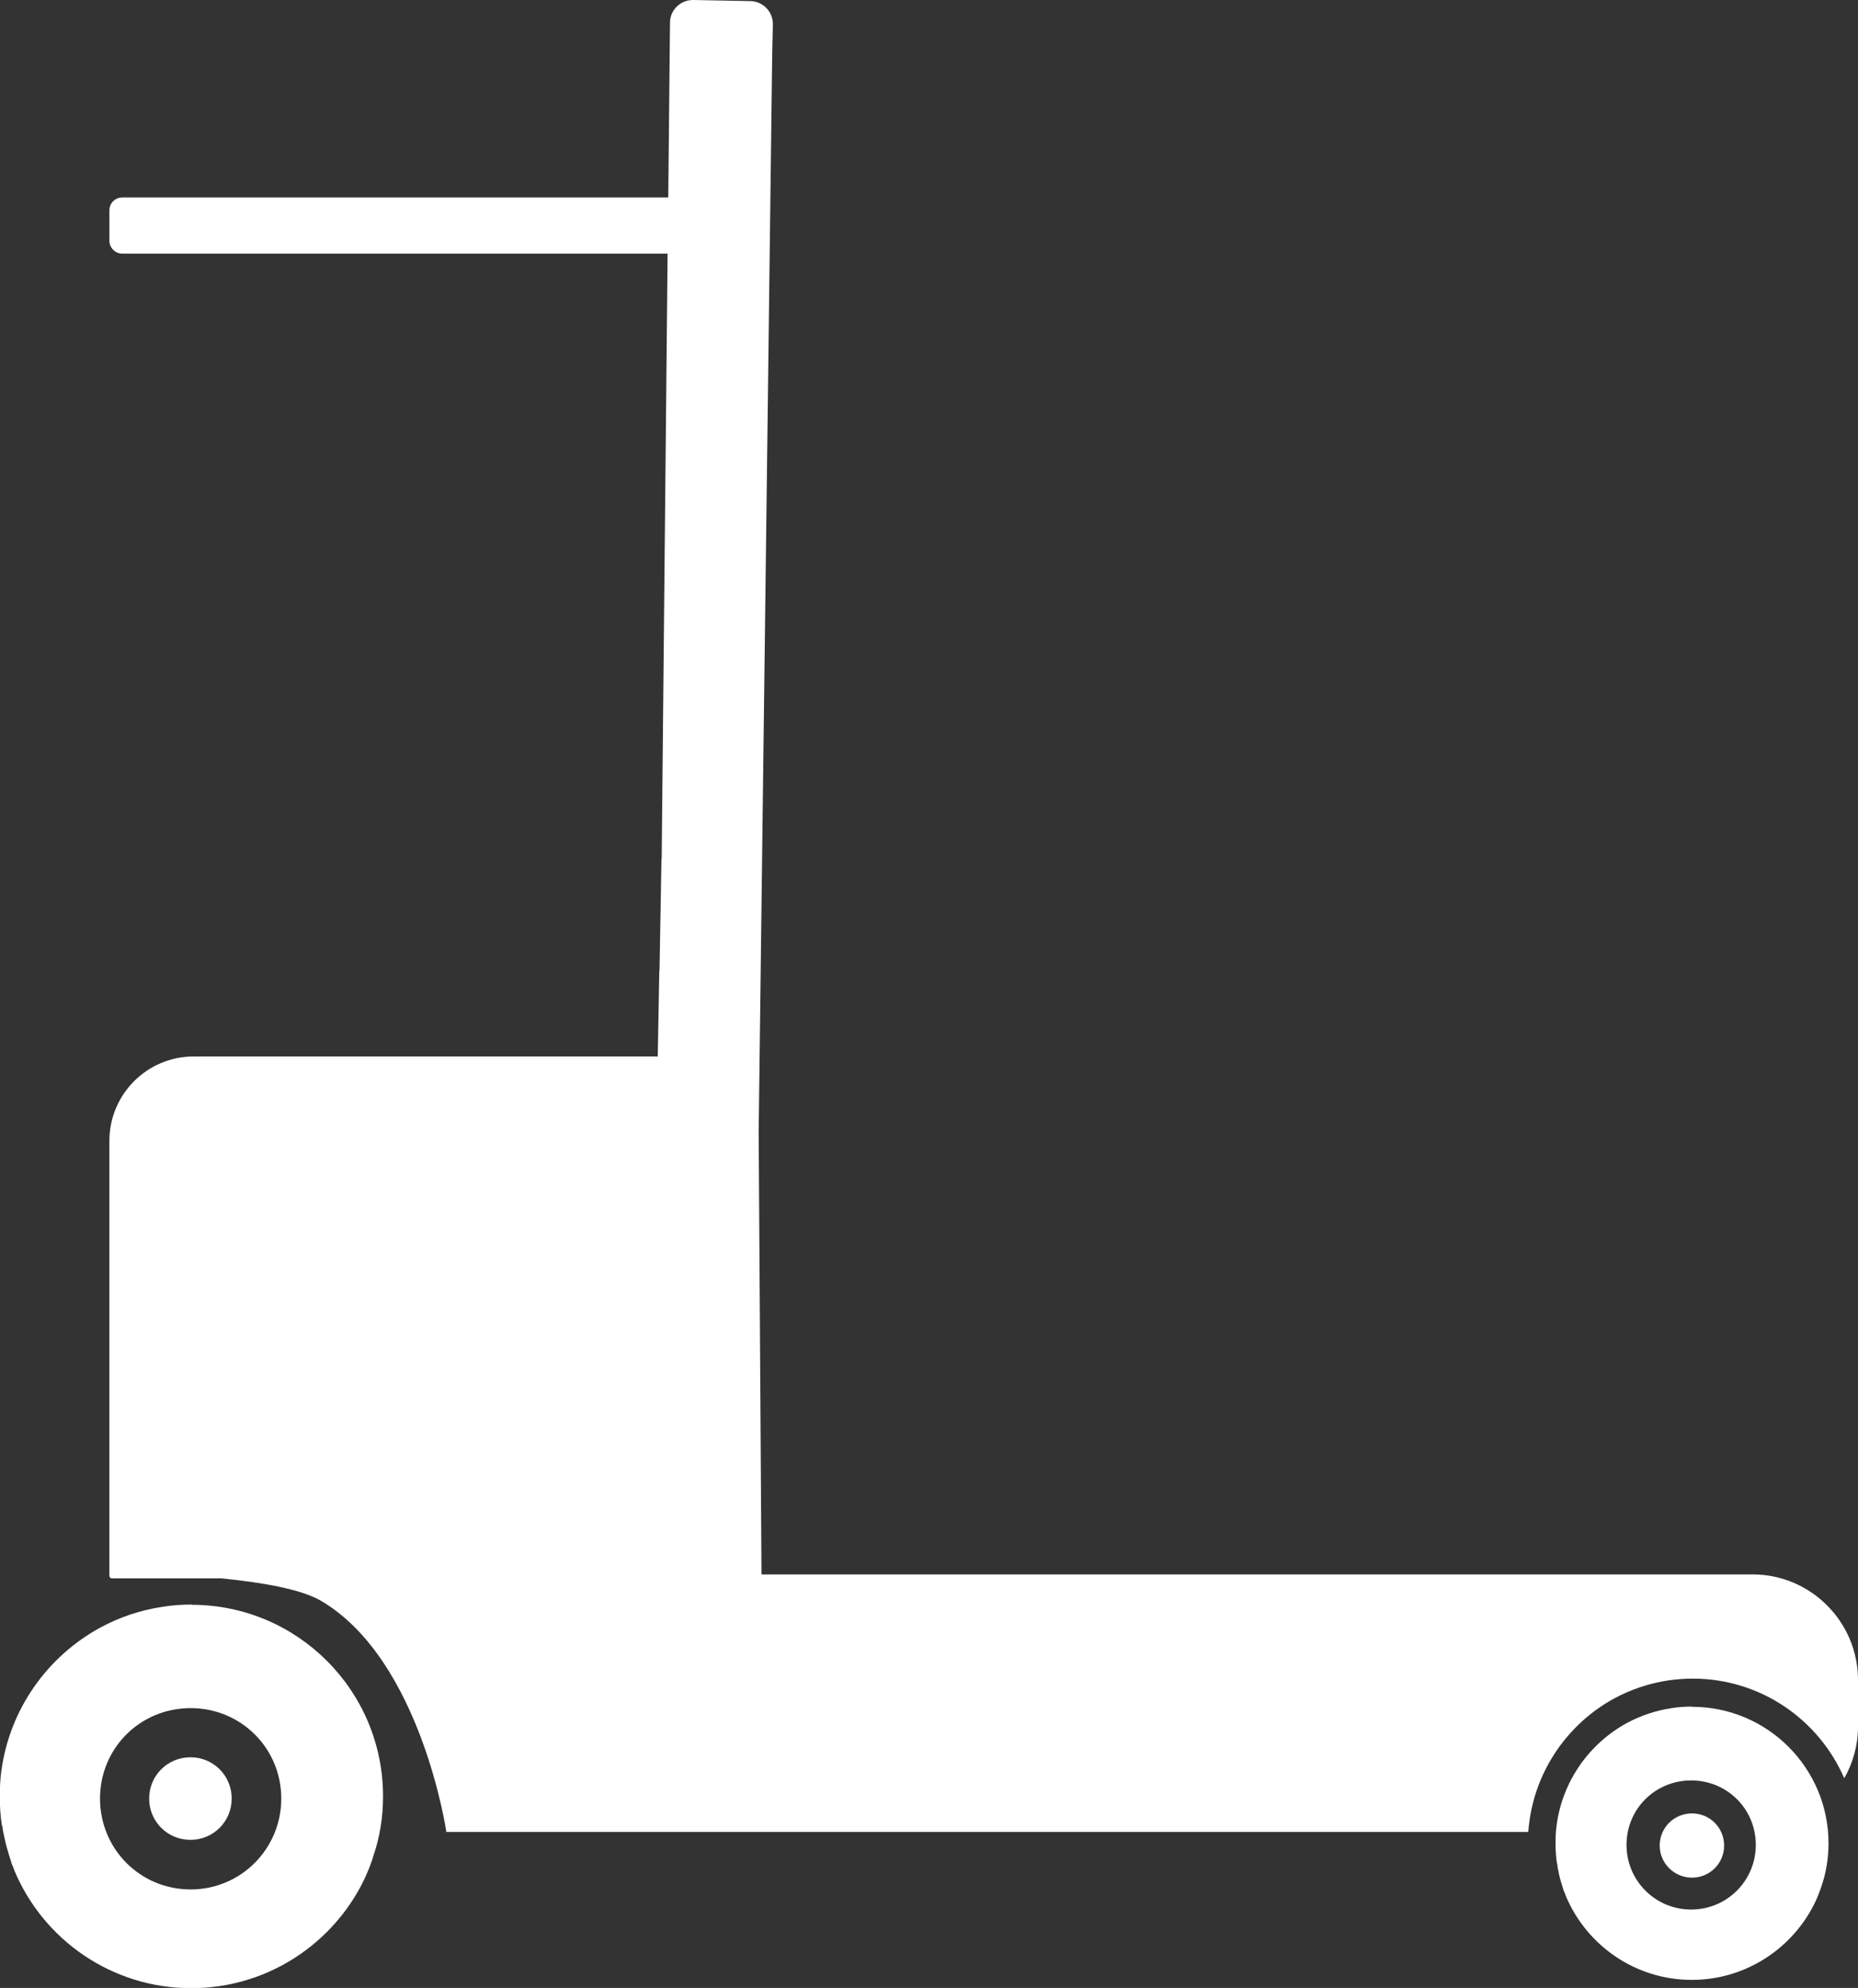 <?xml version="1.0" encoding="UTF-8"?><svg id="Capa_2" xmlns="http://www.w3.org/2000/svg" viewBox="0 0 85.08 91"><rect x="0" y="0" width="85.08" height="91" fill="#333333" stroke="none"/><defs><style>.cls-1{fill:none;}.cls-1,.cls-2{stroke-width:0px;}.cls-2{fill:#fff;}</style></defs><g id="Capa_1-2"><line class="cls-1" x1="22.08" y1="71.8" x2="5.06" y2="69.82"/><path class="cls-2" d="M78.95,84.48c0,.82-.66,1.47-1.47,1.47s-1.48-.65-1.48-1.47.66-1.47,1.48-1.47,1.47.66,1.47,1.47Z"/><path class="cls-2" d="M77.48,78.12c-.32,0-.62.02-.93.07-.73.11-1.42.34-2.05.68-1.72.94-2.95,2.65-3.22,4.68-.04.27-.05.54-.05.82,0,.32.02.65.07.96h.01c0,.05.02.11.02.17.04.21.08.41.14.61.04.14.08.26.12.39,0,.02.01.04.02.06.04.08.07.16.1.25.95,2.24,3.17,3.82,5.76,3.82,2.37,0,4.44-1.33,5.5-3.27.14-.25.25-.5.35-.77.03-.08.06-.17.09-.25.21-.62.32-1.28.32-1.96,0-3.45-2.8-6.25-6.25-6.25ZM77.44,87.41c-1.64,0-2.96-1.32-2.96-2.96s1.31-2.95,2.96-2.95,2.96,1.31,2.96,2.95-1.32,2.96-2.96,2.96Z"/><path class="cls-2" d="M10.61,82.33c0,1.05-.84,1.89-1.89,1.89s-1.89-.84-1.89-1.89.84-1.89,1.89-1.89,1.89.84,1.89,1.89Z"/><path class="cls-2" d="M8.77,73.45c-.45,0-.88.03-1.31.1-1.03.15-1.99.48-2.88.96-2.41,1.32-4.14,3.72-4.52,6.57-.05.37-.07.76-.07,1.15,0,.45.03.91.1,1.35h.02c0,.07.02.16.03.24.06.29.12.58.2.85.05.19.11.36.17.55,0,.02.02.06.02.08.05.12.1.23.14.35,1.33,3.15,4.45,5.36,8.09,5.36,3.33,0,6.23-1.86,7.72-4.59.19-.35.35-.7.49-1.08.04-.12.09-.24.12-.36.3-.87.45-1.79.45-2.75,0-4.85-3.93-8.77-8.77-8.77ZM8.73,86.49c-2.31,0-4.15-1.85-4.15-4.16s1.84-4.14,4.15-4.14,4.15,1.84,4.15,4.14-1.85,4.16-4.15,4.16Z"/><path class="cls-2" d="M85.08,76.9v2.14c0,.85-.23,1.66-.63,2.36-1.16-2.68-3.83-4.56-6.93-4.56-.39,0-.76.03-1.12.08-.87.13-1.71.41-2.49.83-2.12,1.16-3.57,3.27-3.88,5.65-.02.15-.04.3-.05.46H20.44s-1.15-7.86-5.72-10.57c-.92-.55-2.76-.86-4.59-1.04h-5c-.07,0-.12-.05-.12-.12v-19.91c0-2.13,1.73-3.86,3.86-3.86h21.25l.07-3.92h.01s.09-5.14.09-5.14h.01s.27-27.69.27-27.69H5.6c-.33,0-.59-.27-.59-.59v-1.39c0-.33.26-.59.59-.59h25l.08-8c0-.59.49-1.05,1.07-1.04l2.61.05c.58.01,1.04.49,1.03,1.07l-.03,1.36-.62,49.36.13,20.23h45.39c2.65,0,4.82,2.17,4.82,4.83Z"/></g></svg>